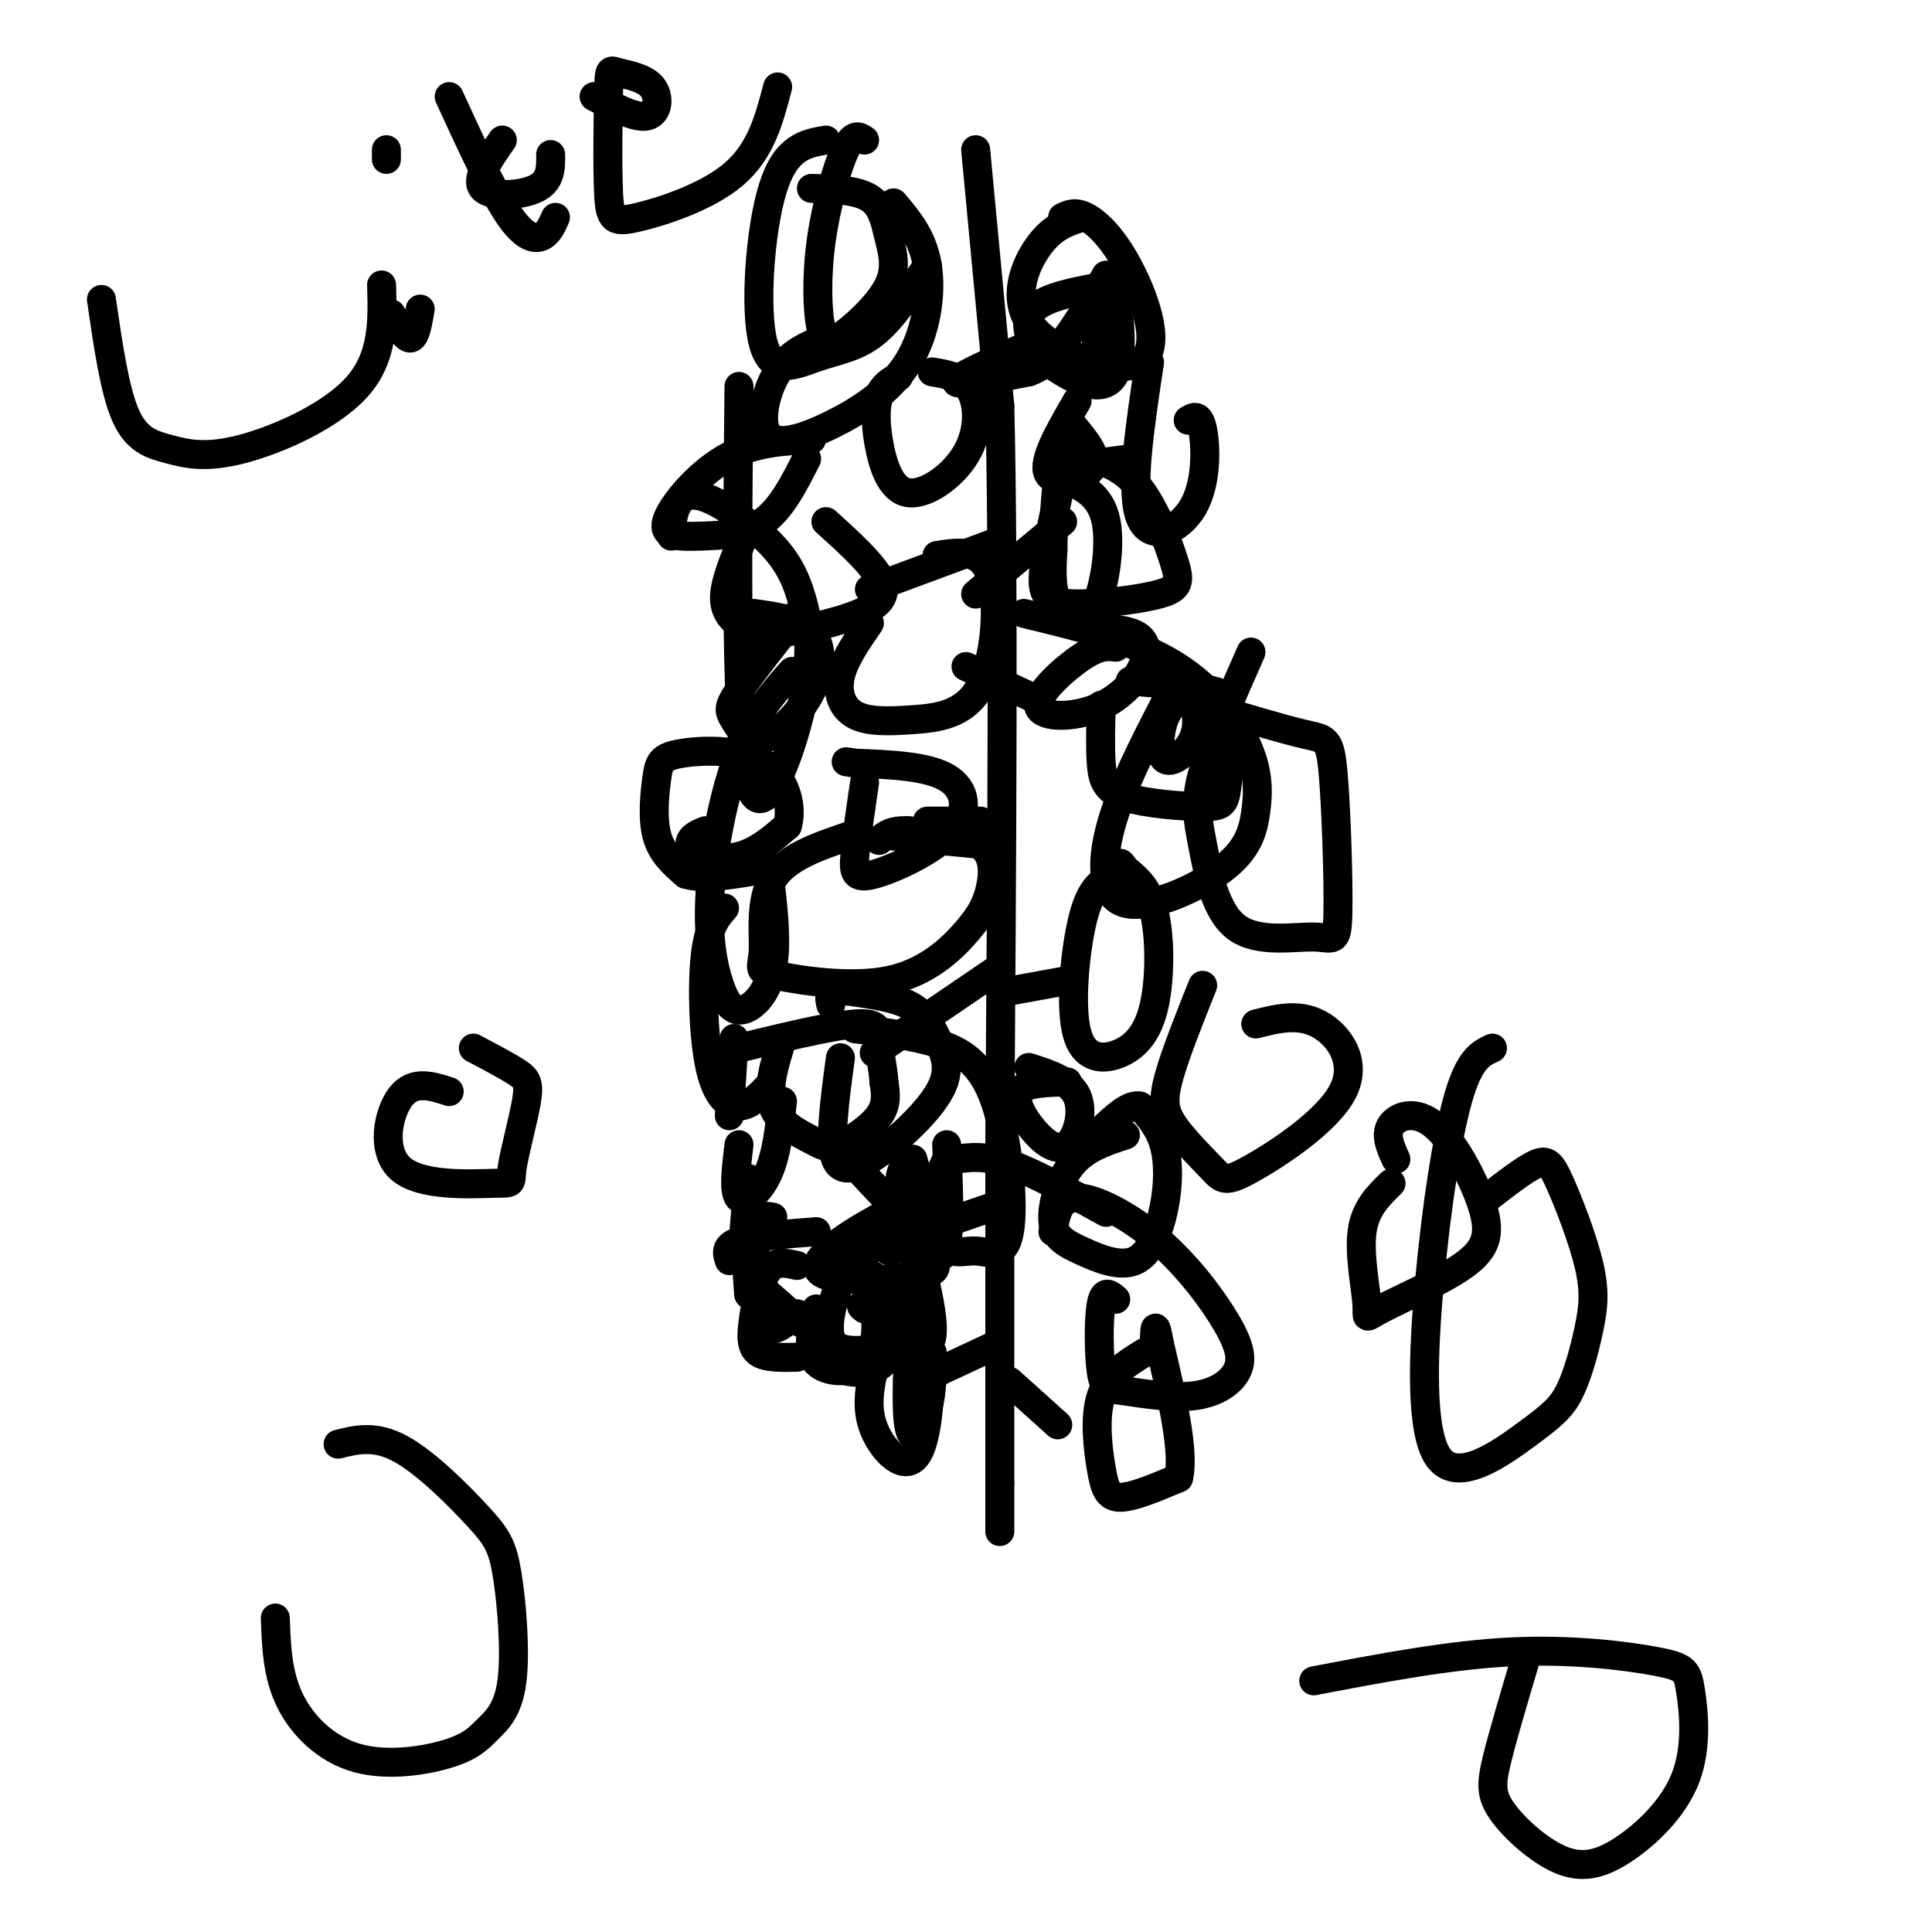 <svg viewBox='0 0 400 400' version='1.1' xmlns='http://www.w3.org/2000/svg' xmlns:xlink='http://www.w3.org/1999/xlink'><g fill='none' stroke='#000000' stroke-width='6' stroke-linecap='round' stroke-linejoin='round'><path d='M202,31c0.000,0.000 5.000,53.000 5,53'/><path d='M207,84c0.833,34.167 0.417,93.083 0,152'/><path d='M207,236c0.000,37.167 0.000,54.083 0,71'/><path d='M207,307c0.000,13.167 0.000,10.583 0,8'/><path d='M209,286c0.000,0.000 10.000,9.000 10,9'/><path d='M237,280c-3.756,2.310 -7.512,4.619 -9,9c-1.488,4.381 -0.708,10.833 0,15c0.708,4.167 1.345,6.048 4,6c2.655,-0.048 7.327,-2.024 12,-4'/><path d='M244,306c1.333,-5.333 -1.333,-16.667 -4,-28'/><path d='M240,278c-0.833,-4.833 -0.917,-2.917 -1,-1'/><path d='M229,182c-1.781,1.365 -3.562,2.730 -5,9c-1.438,6.270 -2.532,17.445 -1,23c1.532,5.555 5.689,5.489 9,4c3.311,-1.489 5.776,-4.401 7,-10c1.224,-5.599 1.207,-13.885 0,-19c-1.207,-5.115 -3.603,-7.057 -6,-9'/><path d='M233,180c-1.167,-1.667 -1.083,-1.333 -1,-1'/><path d='M251,144c-3.512,0.071 -7.024,0.143 -9,3c-1.976,2.857 -2.417,8.500 -1,10c1.417,1.500 4.690,-1.143 6,-4c1.310,-2.857 0.655,-5.929 0,-9'/><path d='M231,134c-1.683,-0.206 -3.367,-0.412 -7,2c-3.633,2.412 -9.217,7.442 -9,10c0.217,2.558 6.233,2.644 11,1c4.767,-1.644 8.283,-5.020 10,-8c1.717,-2.980 1.633,-5.566 0,-7c-1.633,-1.434 -4.817,-1.717 -8,-2'/><path d='M154,111c-2.041,4.873 -4.081,9.746 -4,13c0.081,3.254 2.284,4.888 4,6c1.716,1.112 2.944,1.700 8,1c5.056,-0.700 13.938,-2.688 18,-5c4.062,-2.312 3.303,-4.946 1,-8c-2.303,-3.054 -6.152,-6.527 -10,-10'/><path d='M207,112c0.000,0.000 -27.000,10.000 -27,10'/><path d='M200,138c0.000,0.000 15.000,7.000 15,7'/><path d='M210,205c0.000,0.000 11.000,-2.000 11,-2'/><path d='M206,201c0.000,0.000 -25.000,17.000 -25,17'/><path d='M192,170c0.000,0.000 11.000,0.000 11,0'/><path d='M205,175c0.000,0.000 -21.000,-2.000 -21,-2'/><path d='M146,172c-1.280,0.542 -2.560,1.083 -3,2c-0.440,0.917 -0.042,2.208 2,3c2.042,0.792 5.726,1.083 9,0c3.274,-1.083 6.137,-3.542 9,-6'/><path d='M163,171c1.215,-3.715 -0.246,-10.001 -5,-13c-4.754,-2.999 -12.800,-2.711 -17,-2c-4.200,0.711 -4.554,1.845 -5,5c-0.446,3.155 -0.985,8.330 0,12c0.985,3.670 3.492,5.835 6,8'/><path d='M142,181c3.667,1.167 9.833,0.083 16,-1'/><path d='M176,173c-6.600,2.231 -13.200,4.462 -16,9c-2.800,4.538 -1.802,11.384 -2,15c-0.198,3.616 -1.594,4.003 3,5c4.594,0.997 15.179,2.604 23,1c7.821,-1.604 12.880,-6.420 16,-10c3.120,-3.580 4.302,-5.925 5,-9c0.698,-3.075 0.914,-6.878 -2,-9c-2.914,-2.122 -8.957,-2.561 -15,-3'/><path d='M188,172c-3.500,-0.167 -4.750,0.917 -6,2'/><path d='M162,215c-1.632,5.191 -3.263,10.383 -2,14c1.263,3.617 5.421,5.660 8,7c2.579,1.340 3.579,1.976 6,1c2.421,-0.976 6.263,-3.565 8,-6c1.737,-2.435 1.368,-4.718 1,-7'/><path d='M183,224c-0.107,-2.583 -0.875,-5.542 -1,-8c-0.125,-2.458 0.393,-4.417 -5,-4c-5.393,0.417 -16.696,3.208 -28,6'/><path d='M205,279c0.000,0.000 -15.000,7.000 -15,7'/><path d='M208,249c0.000,0.000 -29.000,10.000 -29,10'/><path d='M198,240c2.917,-0.417 5.833,-0.833 11,1c5.167,1.833 12.583,5.917 20,10'/><path d='M233,235c-4.091,1.325 -8.182,2.651 -11,6c-2.818,3.349 -4.363,8.723 -4,12c0.363,3.277 2.633,4.458 6,6c3.367,1.542 7.830,3.444 11,2c3.170,-1.444 5.046,-6.235 6,-11c0.954,-4.765 0.987,-9.504 0,-13c-0.987,-3.496 -2.993,-5.748 -5,-8'/><path d='M236,229c-2.167,-0.500 -5.083,2.250 -8,5'/><path d='M184,251c-3.292,1.774 -6.583,3.548 -10,6c-3.417,2.452 -6.958,5.583 -3,7c3.958,1.417 15.417,1.119 20,0c4.583,-1.119 2.292,-3.060 0,-5'/><path d='M191,259c-1.167,-0.833 -4.083,-0.417 -7,0'/><path d='M181,283c-0.922,4.257 -1.844,8.514 0,13c1.844,4.486 6.453,9.203 9,5c2.547,-4.203 3.032,-17.324 2,-24c-1.032,-6.676 -3.581,-6.907 -6,-7c-2.419,-0.093 -4.710,-0.046 -7,0'/><path d='M179,270c-1.167,0.167 -0.583,0.583 0,1'/><path d='M202,123c0.000,0.000 18.000,-15.000 18,-15'/><path d='M220,99c3.940,1.661 7.881,3.321 9,9c1.119,5.679 -0.583,15.375 -3,19c-2.417,3.625 -5.548,1.179 -7,-2c-1.452,-3.179 -1.226,-7.089 -1,-11'/><path d='M218,114c0.000,-4.500 0.500,-10.250 1,-16'/><path d='M214,71c-7.917,3.500 -15.833,7.000 -16,8c-0.167,1.000 7.417,-0.500 15,-2'/><path d='M213,77c3.667,-1.333 5.333,-3.667 7,-6'/><path d='M220,71c2.667,-3.333 5.833,-8.667 9,-14'/><path d='M229,57c2.440,2.310 4.042,15.083 2,20c-2.042,4.917 -7.726,1.976 -11,0c-3.274,-1.976 -4.137,-2.988 -5,-4'/><path d='M215,73c-1.711,-2.400 -3.489,-6.400 -1,-9c2.489,-2.600 9.244,-3.800 16,-5'/><path d='M230,59c2.167,1.167 -0.417,6.583 -3,12'/><path d='M238,75c-2.012,13.286 -4.024,26.571 -2,32c2.024,5.429 8.083,3.000 11,-2c2.917,-5.000 2.690,-12.571 2,-16c-0.690,-3.429 -1.845,-2.714 -3,-2'/><path d='M223,83c-3.622,6.244 -7.244,12.489 -6,15c1.244,2.511 7.356,1.289 9,-1c1.644,-2.289 -1.178,-5.644 -4,-9'/><path d='M186,78c-1.600,0.900 -3.201,1.801 -4,4c-0.799,2.199 -0.797,5.697 0,10c0.797,4.303 2.389,9.411 6,10c3.611,0.589 9.241,-3.341 12,-8c2.759,-4.659 2.645,-10.045 1,-13c-1.645,-2.955 -4.823,-3.477 -8,-4'/><path d='M171,70c-3.724,1.494 -7.448,2.988 -10,7c-2.552,4.012 -3.932,10.542 -2,13c1.932,2.458 7.178,0.844 13,-2c5.822,-2.844 12.221,-6.920 16,-13c3.779,-6.080 4.937,-14.166 4,-20c-0.937,-5.834 -3.968,-9.417 -7,-13'/><path d='M171,29c-4.167,0.711 -8.335,1.423 -11,10c-2.665,8.577 -3.828,25.021 -2,32c1.828,6.979 6.646,4.494 11,3c4.354,-1.494 8.244,-1.998 12,-5c3.756,-3.002 7.378,-8.501 11,-14'/><path d='M228,146c-0.119,4.345 -0.238,8.690 0,12c0.238,3.310 0.832,5.585 5,7c4.168,1.415 11.910,1.970 16,2c4.090,0.030 4.529,-0.466 5,-4c0.471,-3.534 0.973,-10.105 1,-14c0.027,-3.895 -0.421,-5.113 -4,-6c-3.579,-0.887 -10.290,-1.444 -17,-2'/><path d='M180,129c-2.616,3.783 -5.232,7.566 -6,11c-0.768,3.434 0.314,6.520 3,8c2.686,1.480 6.978,1.356 12,1c5.022,-0.356 10.775,-0.942 14,-7c3.225,-6.058 3.921,-17.588 2,-23c-1.921,-5.412 -6.461,-4.706 -11,-4'/><path d='M168,91c-6.126,0.313 -12.252,0.625 -18,4c-5.748,3.375 -11.118,9.812 -12,13c-0.882,3.188 2.724,3.128 7,3c4.276,-0.128 9.222,-0.322 13,-3c3.778,-2.678 6.389,-7.839 9,-13'/><path d='M179,162c-0.836,5.697 -1.671,11.394 -2,15c-0.329,3.606 -0.150,5.121 4,4c4.150,-1.121 12.271,-4.879 16,-9c3.729,-4.121 3.065,-8.606 -1,-11c-4.065,-2.394 -11.533,-2.697 -19,-3'/><path d='M177,158c-3.167,-0.500 -1.583,-0.250 0,0'/><path d='M166,126c-5.275,6.684 -10.550,13.368 -13,17c-2.450,3.632 -2.074,4.211 -1,6c1.074,1.789 2.844,4.789 6,4c3.156,-0.789 7.696,-5.366 10,-10c2.304,-4.634 2.373,-9.324 0,-12c-2.373,-2.676 -7.186,-3.338 -12,-4'/><path d='M174,219c-1.190,8.775 -2.379,17.550 -1,21c1.379,3.450 5.328,1.574 10,-2c4.672,-3.574 10.067,-8.844 12,-13c1.933,-4.156 0.405,-7.196 -1,-10c-1.405,-2.804 -2.687,-5.373 -6,-7c-3.313,-1.627 -8.656,-2.314 -14,-3'/><path d='M174,205c-2.667,0.000 -2.333,1.500 -2,3'/><path d='M249,204c-2.851,7.144 -5.703,14.288 -7,19c-1.297,4.712 -1.040,6.991 1,10c2.040,3.009 5.864,6.748 8,9c2.136,2.252 2.583,3.016 8,0c5.417,-3.016 15.805,-9.812 19,-16c3.195,-6.188 -0.801,-11.768 -5,-14c-4.199,-2.232 -8.599,-1.116 -13,0'/><path d='M221,224c-4.386,0.100 -8.772,0.201 -10,2c-1.228,1.799 0.702,5.297 3,8c2.298,2.703 4.965,4.612 7,3c2.035,-1.612 3.439,-6.746 2,-10c-1.439,-3.254 -5.719,-4.627 -10,-6'/><path d='M174,238c7.229,7.877 14.459,15.755 19,19c4.541,3.245 6.394,1.859 9,2c2.606,0.141 5.967,1.811 7,-4c1.033,-5.811 -0.260,-19.103 -3,-27c-2.740,-7.897 -6.926,-10.399 -12,-12c-5.074,-1.601 -11.037,-2.300 -17,-3'/><path d='M231,269c-1.211,-1.057 -2.422,-2.114 -3,1c-0.578,3.114 -0.524,10.398 0,14c0.524,3.602 1.519,3.521 5,4c3.481,0.479 9.449,1.516 14,1c4.551,-0.516 7.686,-2.586 9,-5c1.314,-2.414 0.806,-5.173 -2,-10c-2.806,-4.827 -7.909,-11.723 -14,-17c-6.091,-5.277 -13.169,-8.936 -17,-9c-3.831,-0.064 -4.416,3.468 -5,7'/><path d='M259,135c-4.133,9.372 -8.266,18.744 -10,25c-1.734,6.256 -1.069,9.395 0,15c1.069,5.605 2.543,13.674 7,17c4.457,3.326 11.899,1.908 16,2c4.101,0.092 4.862,1.695 5,-5c0.138,-6.695 -0.348,-21.687 -1,-29c-0.652,-7.313 -1.472,-6.947 -6,-8c-4.528,-1.053 -12.764,-3.527 -21,-6'/><path d='M241,146c-4.438,8.618 -8.875,17.235 -11,25c-2.125,7.765 -1.937,14.677 3,16c4.937,1.323 14.624,-2.944 20,-7c5.376,-4.056 6.441,-7.902 7,-12c0.559,-4.098 0.612,-8.450 -2,-14c-2.612,-5.550 -7.889,-12.300 -16,-17c-8.111,-4.700 -19.055,-7.350 -30,-10'/><path d='M234,95c-4.835,0.600 -9.670,1.200 -12,2c-2.330,0.800 -2.153,1.800 -3,6c-0.847,4.200 -2.716,11.600 -3,16c-0.284,4.400 1.018,5.801 6,6c4.982,0.199 13.645,-0.802 18,-2c4.355,-1.198 4.403,-2.592 3,-7c-1.403,-4.408 -4.258,-11.831 -8,-16c-3.742,-4.169 -8.371,-5.085 -13,-6'/><path d='M224,45c-3.024,0.954 -6.048,1.908 -9,6c-2.952,4.092 -5.832,11.323 -1,17c4.832,5.677 17.378,9.800 22,7c4.622,-2.800 1.321,-12.523 -2,-19c-3.321,-6.477 -6.663,-9.708 -9,-11c-2.337,-1.292 -3.668,-0.646 -5,0'/><path d='M179,29c-1.146,-0.785 -2.291,-1.571 -4,2c-1.709,3.571 -3.980,11.498 -5,19c-1.020,7.502 -0.787,14.578 0,18c0.787,3.422 2.128,3.190 5,1c2.872,-2.190 7.275,-6.340 9,-10c1.725,-3.660 0.772,-6.832 0,-10c-0.772,-3.168 -1.363,-6.334 -4,-8c-2.637,-1.666 -7.318,-1.833 -12,-2'/><path d='M153,80c-0.368,35.879 -0.737,71.758 2,82c2.737,10.242 8.579,-5.154 11,-16c2.421,-10.846 1.419,-17.141 0,-22c-1.419,-4.859 -3.257,-8.282 -7,-12c-3.743,-3.718 -9.392,-7.732 -13,-9c-3.608,-1.268 -5.174,0.209 -6,2c-0.826,1.791 -0.913,3.895 -1,6'/><path d='M164,139c-3.936,4.426 -7.873,8.853 -11,17c-3.127,8.147 -5.446,20.015 -6,29c-0.554,8.985 0.656,15.089 2,19c1.344,3.911 2.824,5.630 5,5c2.176,-0.630 5.050,-3.609 6,-9c0.950,-5.391 -0.025,-13.196 -1,-21'/><path d='M150,188c-1.661,1.887 -3.321,3.774 -4,10c-0.679,6.226 -0.375,16.792 1,23c1.375,6.208 3.821,8.060 6,8c2.179,-0.060 4.089,-2.030 6,-4'/><path d='M152,215c0.000,0.000 -1.000,16.000 -1,16'/><path d='M153,237c-0.600,4.867 -1.200,9.733 0,11c1.200,1.267 4.200,-1.067 6,-5c1.800,-3.933 2.400,-9.467 3,-15'/><path d='M155,244c-0.667,6.917 -1.333,13.833 -1,16c0.333,2.167 1.667,-0.417 3,-3'/><path d='M160,252c-2.083,-0.333 -4.167,-0.667 -5,2c-0.833,2.667 -0.417,8.333 0,14'/><path d='M169,255c-6.500,0.500 -13.000,1.000 -16,2c-3.000,1.000 -2.500,2.500 -2,4'/><path d='M166,274c0.000,0.000 -8.000,-7.000 -8,-7'/><path d='M157,267c0.333,3.583 0.667,7.167 2,8c1.333,0.833 3.667,-1.083 6,-3'/><path d='M165,262c-2.214,-0.506 -4.429,-1.012 -6,1c-1.571,2.012 -2.500,6.542 -3,10c-0.500,3.458 -0.571,5.845 1,7c1.571,1.155 4.786,1.077 8,1'/><path d='M169,271c-1.054,4.357 -2.107,8.714 0,11c2.107,2.286 7.375,2.500 10,0c2.625,-2.500 2.607,-7.714 2,-11c-0.607,-3.286 -1.804,-4.643 -3,-6'/><path d='M170,277c0.239,2.296 0.478,4.591 3,6c2.522,1.409 7.326,1.930 10,-1c2.674,-2.930 3.219,-9.313 2,-13c-1.219,-3.687 -4.203,-4.679 -6,-6c-1.797,-1.321 -2.407,-2.971 -4,0c-1.593,2.971 -4.169,10.563 -3,14c1.169,3.437 6.085,2.718 11,2'/><path d='M183,279c2.738,0.245 4.084,-0.143 6,0c1.916,0.143 4.404,0.818 4,-5c-0.404,-5.818 -3.699,-18.128 -5,-22c-1.301,-3.872 -0.606,0.694 0,3c0.606,2.306 1.125,2.352 2,2c0.875,-0.352 2.107,-1.100 2,-4c-0.107,-2.900 -1.554,-7.950 -3,-13'/><path d='M188,240c-1.289,2.067 -2.578,4.133 -1,9c1.578,4.867 6.022,12.533 8,11c1.978,-1.533 1.489,-12.267 1,-23'/><path d='M196,240c-2.196,4.619 -4.393,9.238 -6,20c-1.607,10.762 -2.625,27.667 -2,34c0.625,6.333 2.893,2.095 4,-2c1.107,-4.095 1.054,-8.048 1,-12'/><path d='M288,245c-2.683,2.615 -5.366,5.230 -6,10c-0.634,4.770 0.782,11.696 1,15c0.218,3.304 -0.763,2.986 3,1c3.763,-1.986 12.271,-5.640 17,-9c4.729,-3.360 5.680,-6.426 4,-12c-1.680,-5.574 -5.991,-13.654 -10,-17c-4.009,-3.346 -7.717,-1.956 -9,0c-1.283,1.956 -0.142,4.478 1,7'/><path d='M309,217c-2.347,1.073 -4.694,2.146 -7,10c-2.306,7.854 -4.569,22.489 -6,38c-1.431,15.511 -2.028,31.900 2,37c4.028,5.100 12.681,-1.087 18,-5c5.319,-3.913 7.302,-5.551 9,-9c1.698,-3.449 3.110,-8.709 4,-13c0.890,-4.291 1.259,-7.614 0,-13c-1.259,-5.386 -4.147,-12.835 -6,-17c-1.853,-4.165 -2.672,-5.047 -5,-4c-2.328,1.047 -6.164,4.024 -10,7'/><path d='M316,343c-2.363,7.927 -4.726,15.853 -6,21c-1.274,5.147 -1.458,7.514 1,11c2.458,3.486 7.558,8.093 12,10c4.442,1.907 8.227,1.116 13,-2c4.773,-3.116 10.533,-8.556 13,-15c2.467,-6.444 1.641,-13.892 1,-18c-0.641,-4.108 -1.096,-4.875 -7,-6c-5.904,-1.125 -17.258,-2.607 -30,-2c-12.742,0.607 -26.871,3.304 -41,6'/><path d='M57,335c0.205,5.826 0.410,11.652 3,17c2.590,5.348 7.565,10.217 14,12c6.435,1.783 14.332,0.479 19,-1c4.668,-1.479 6.109,-3.134 8,-5c1.891,-1.866 4.233,-3.945 5,-10c0.767,-6.055 -0.042,-16.087 -1,-22c-0.958,-5.913 -2.066,-7.707 -6,-12c-3.934,-4.293 -10.696,-11.084 -16,-14c-5.304,-2.916 -9.152,-1.958 -13,-1'/><path d='M93,226c-3.676,-1.188 -7.352,-2.377 -10,1c-2.648,3.377 -4.269,11.318 0,15c4.269,3.682 14.428,3.105 19,3c4.572,-0.105 3.555,0.260 4,-3c0.445,-3.260 2.351,-10.147 3,-14c0.649,-3.853 0.043,-4.672 -2,-6c-2.043,-1.328 -5.521,-3.164 -9,-5'/><path d='M21,62c1.365,9.421 2.730,18.842 5,24c2.270,5.158 5.443,6.053 9,7c3.557,0.947 7.496,1.947 15,0c7.504,-1.947 18.573,-6.842 24,-13c5.427,-6.158 5.214,-13.579 5,-21'/><path d='M81,65c1.500,2.583 3.000,5.167 4,5c1.000,-0.167 1.500,-3.083 2,-6'/><path d='M80,33c0.000,0.000 0.000,-2.000 0,-2'/><path d='M93,20c4.356,9.489 8.711,18.978 12,24c3.289,5.022 5.511,5.578 7,5c1.489,-0.578 2.244,-2.289 3,-4'/><path d='M104,29c-2.844,4.067 -5.689,8.133 -4,10c1.689,1.867 7.911,1.533 11,0c3.089,-1.533 3.044,-4.267 3,-7'/><path d='M123,20c4.339,2.289 8.678,4.577 11,4c2.322,-0.577 2.627,-4.020 1,-6c-1.627,-1.980 -5.185,-2.498 -7,-3c-1.815,-0.502 -1.887,-0.988 -2,4c-0.113,4.988 -0.267,15.450 0,21c0.267,5.550 0.957,6.186 6,5c5.043,-1.186 14.441,-4.196 20,-9c5.559,-4.804 7.280,-11.402 9,-18'/></g>
</svg>
